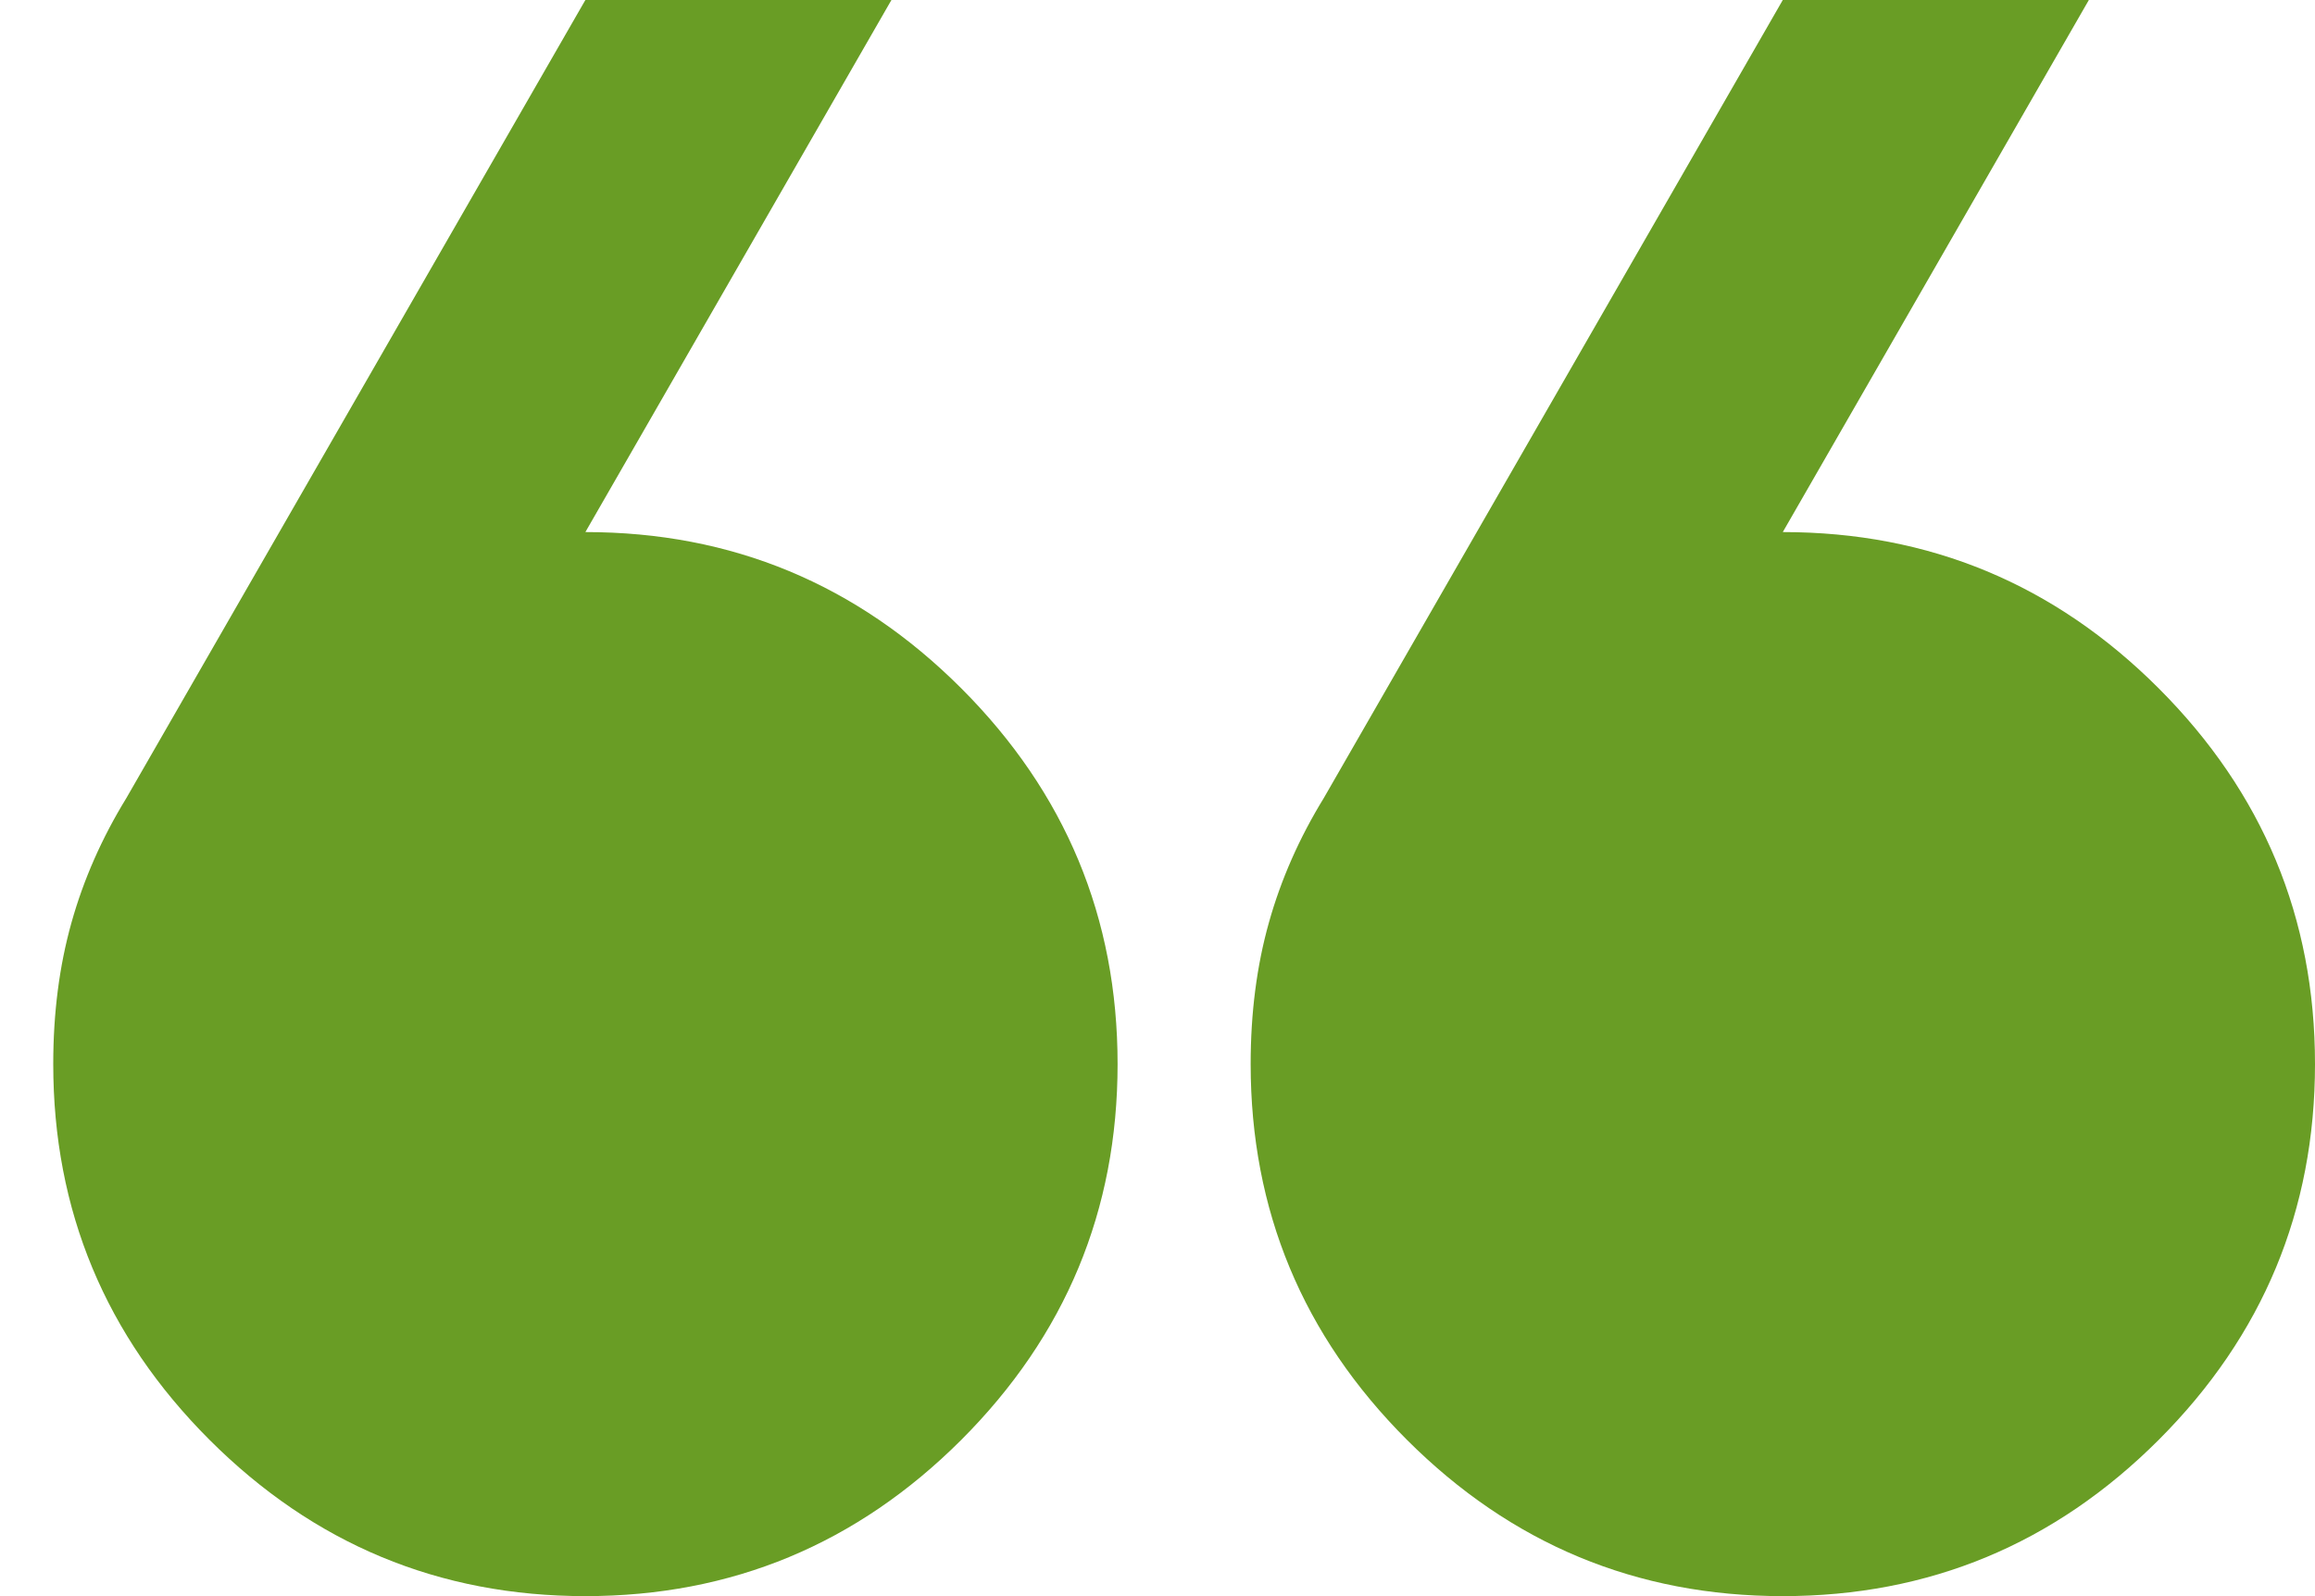 <svg width="29" height="20" viewBox="0 0 29 20" fill="none" xmlns="http://www.w3.org/2000/svg">
<path d="M26.167 0L22.333 6.667C24.167 6.667 25.736 7.319 27.042 8.625C28.347 9.931 29 11.5 29 13.333C29 15.167 28.347 16.736 27.042 18.042C25.736 19.347 24.167 20 22.333 20C20.5 20 18.931 19.347 17.625 18.042C16.319 16.736 15.667 15.167 15.667 13.333C15.667 12.694 15.743 12.104 15.895 11.562C16.047 11.019 16.277 10.499 16.583 10L22.333 0H26.167ZM11.167 0L7.333 6.667C9.167 6.667 10.736 7.319 12.042 8.625C13.347 9.931 14 11.5 14 13.333C14 15.167 13.347 16.736 12.042 18.042C10.736 19.347 9.167 20 7.333 20C5.5 20 3.931 19.347 2.625 18.042C1.319 16.736 0.667 15.167 0.667 13.333C0.667 12.694 0.743 12.104 0.895 11.562C1.047 11.019 1.277 10.499 1.583 10L7.333 0H11.167Z" fill="#699D25"/>
</svg>
